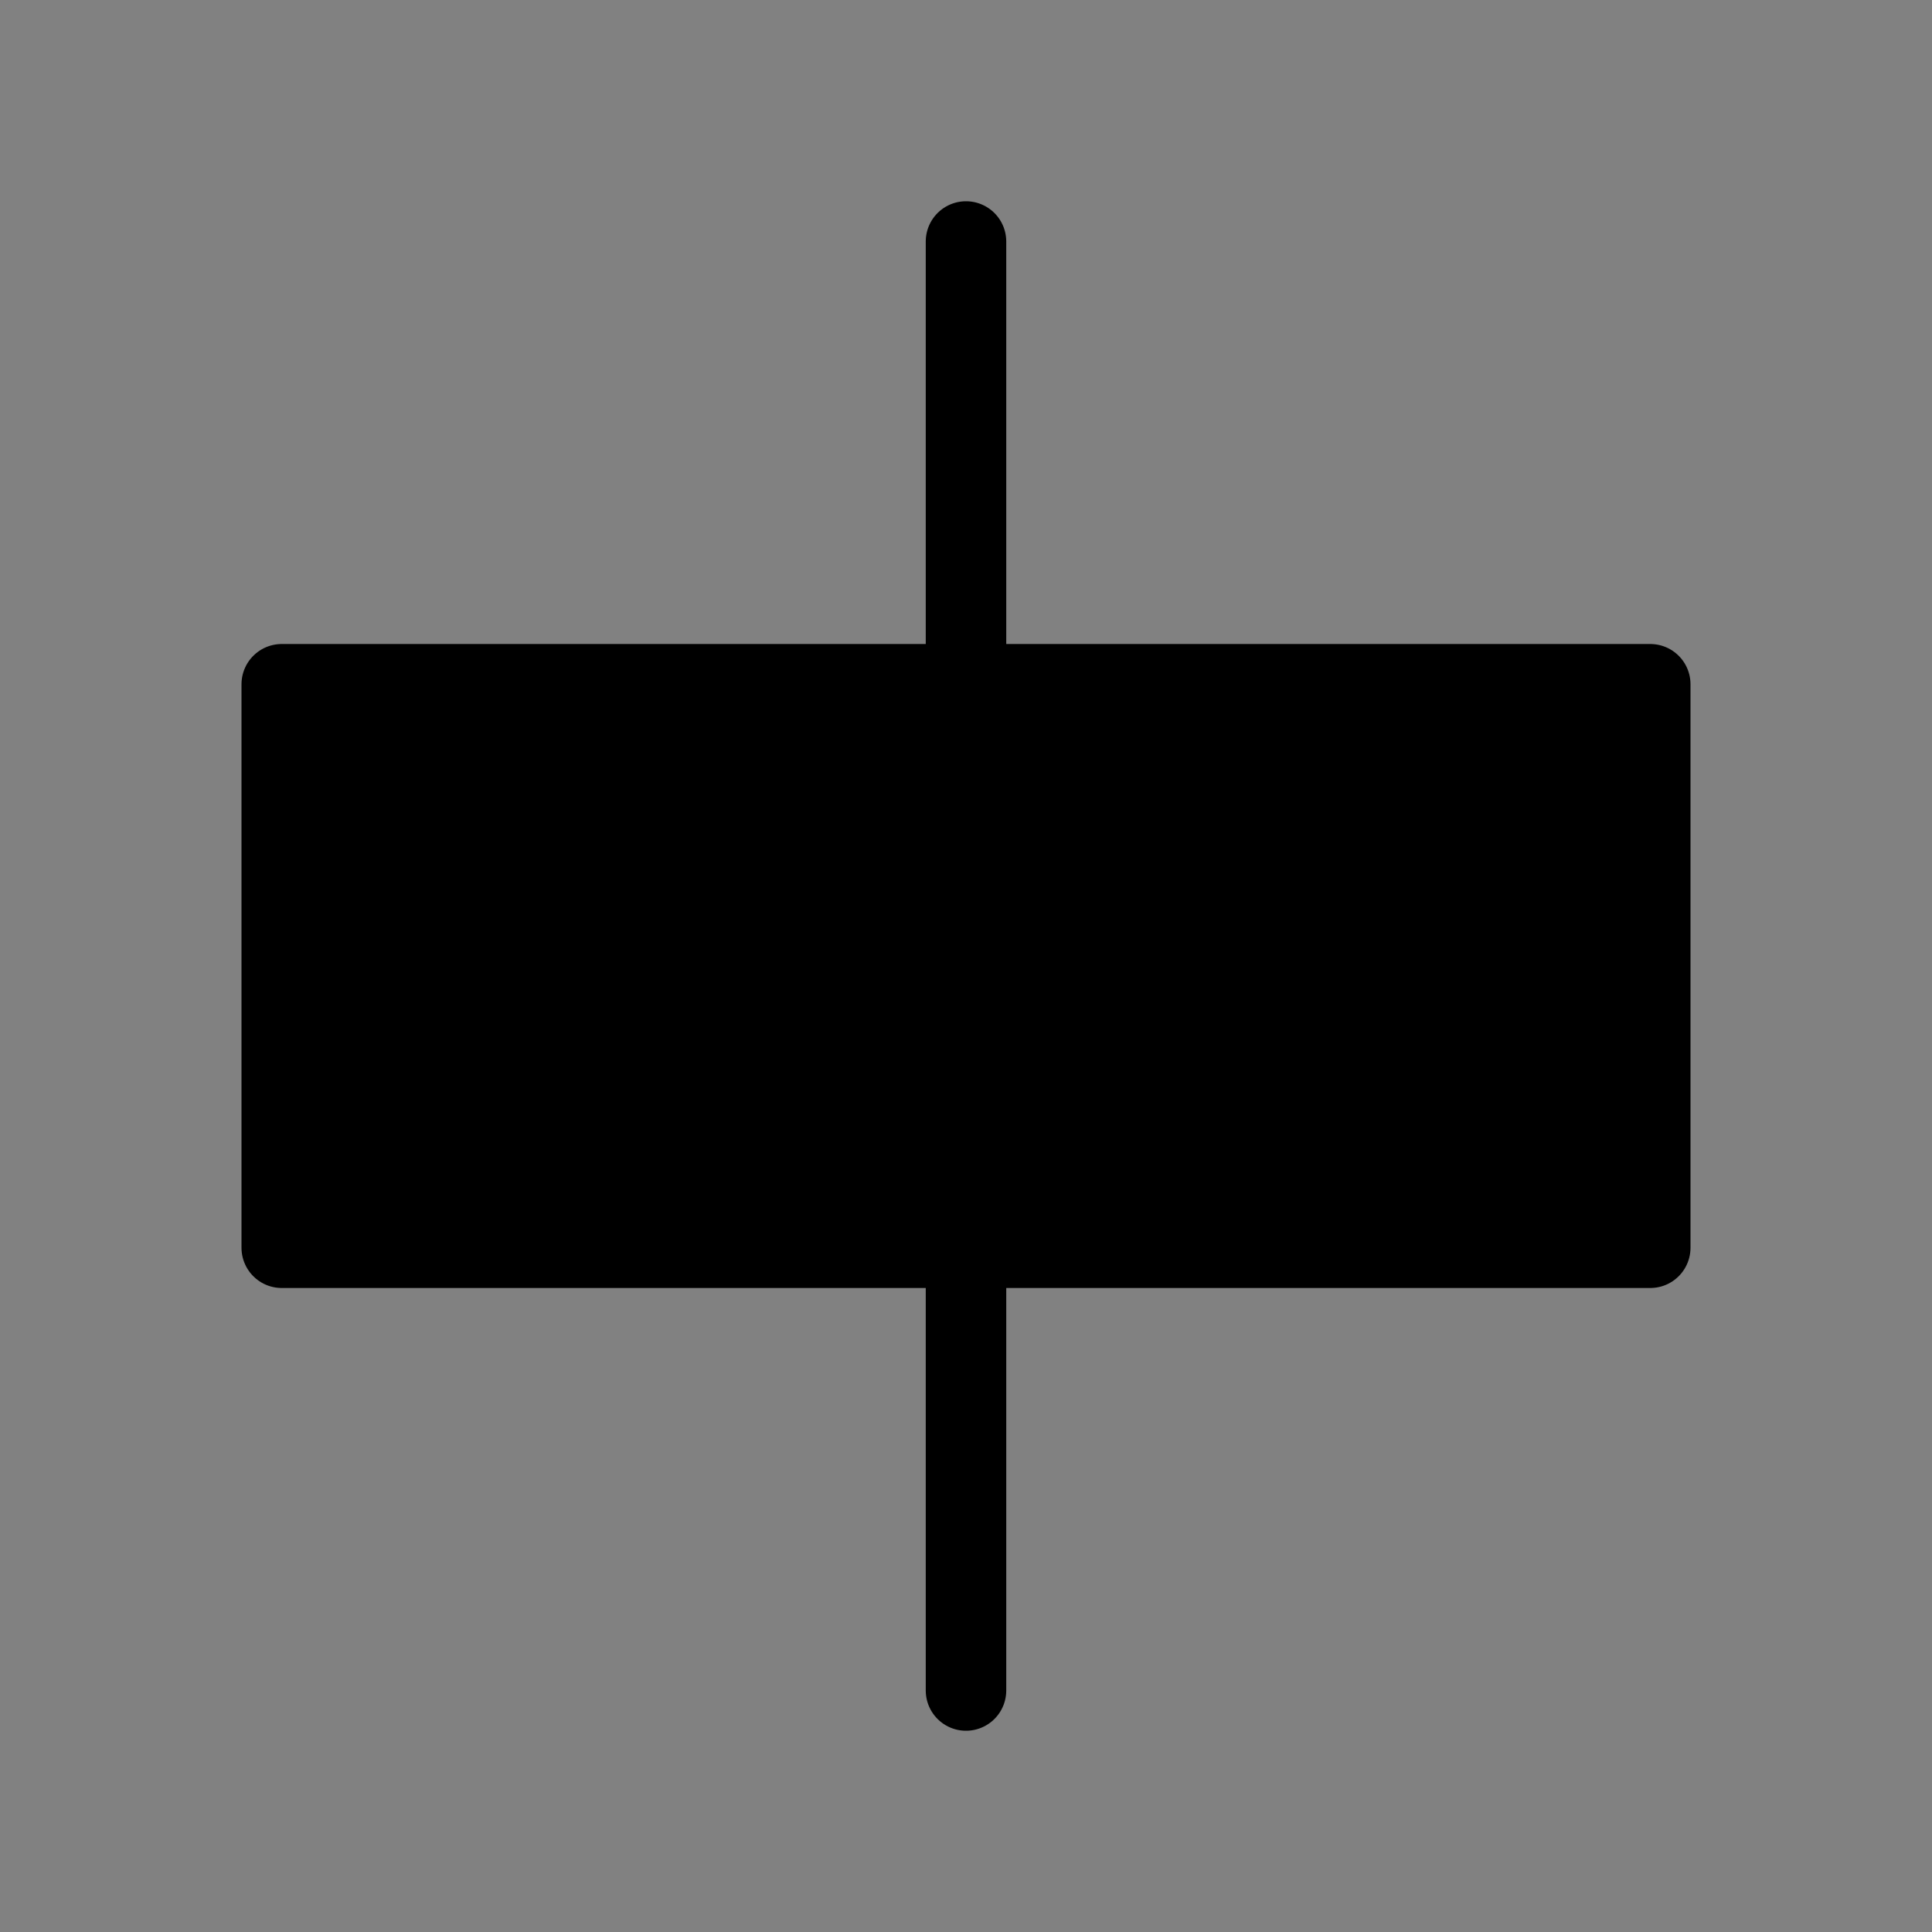 <svg viewBox="0 0 48 48" fill="none" xmlns="http://www.w3.org/2000/svg"><rect x="0" y="0" width="48" height="48" fill="#808080" stroke="none"/><rect width="48" height="48" fill="white" fill-opacity="0.01"/><rect x="7" y="17" width="34" height="14" fill="currentColor" stroke="currentColor" stroke-width="2" stroke-linejoin="round"/><path d="M24 6V42" stroke="currentColor" stroke-width="2" stroke-linecap="round" stroke-linejoin="round"/></svg>